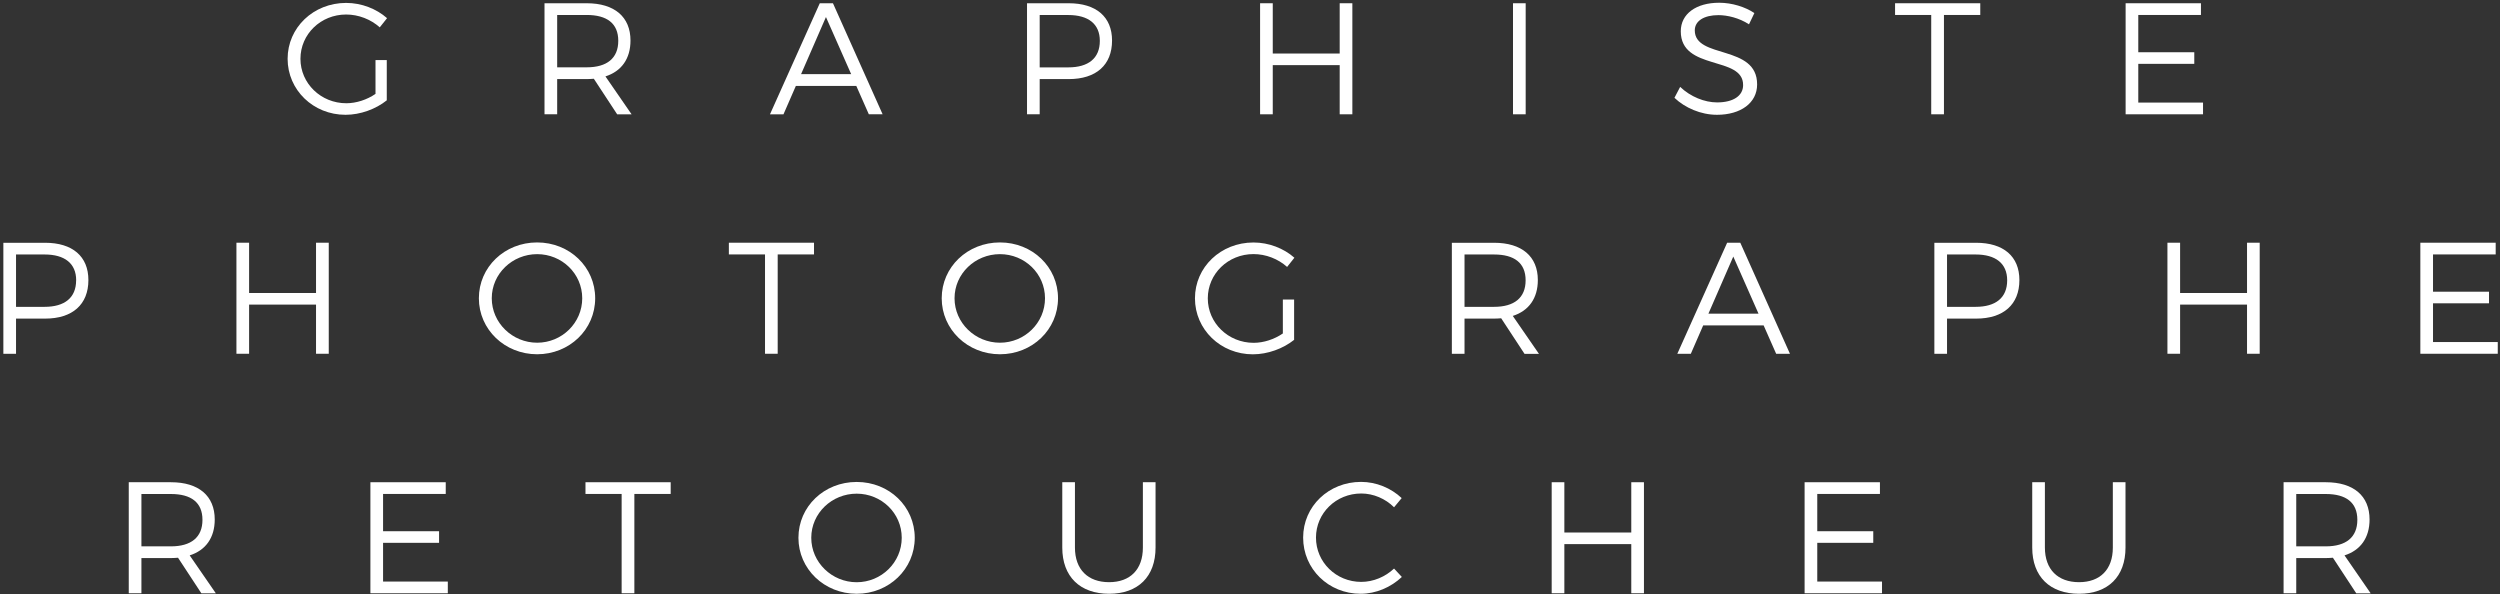 <?xml version="1.0" encoding="UTF-8"?>
<svg xmlns="http://www.w3.org/2000/svg" id="Calque_1" data-name="Calque 1" version="1.1" viewBox="0 0 446 106">
  <rect x="0" y="0" width="446" height="106" fill="#333333" stroke="none"/>
  <defs>
    <style>
      .cls-1 {
        fill: #fff;
        stroke-width: 0px;
      }
    </style>
  </defs>
  <path class="cls-1" d="M66.99,10.71h2.01v7.19c-1.95,1.56-4.7,2.58-7.36,2.58-5.75,0-10.33-4.42-10.33-9.99S55.92.52,61.75.52c2.75,0,5.41,1.05,7.3,2.72l-1.3,1.64c-1.61-1.44-3.79-2.29-6-2.29-4.53,0-8.15,3.51-8.15,7.9s3.65,7.93,8.18,7.93c1.78,0,3.68-.62,5.21-1.67v-6.03Z"></path>
  <path class="cls-1" d="M110.1,20.39l-4.16-6.34c-.4.03-.82.06-1.27.06h-5.27v6.28h-2.26V.58h7.53c4.95,0,7.81,2.43,7.81,6.65,0,3.25-1.61,5.49-4.47,6.4l4.67,6.77h-2.58ZM104.67,12.01c3.6,0,5.63-1.61,5.63-4.73s-2.04-4.61-5.63-4.61h-5.27v9.34h5.27Z"></path>
  <path class="cls-1" d="M152.76,15.33h-10.78l-2.21,5.07h-2.41L146.25.58h2.35l8.86,19.81h-2.46l-2.24-5.07ZM151.85,13.23l-4.5-10.19-4.44,10.19h8.94Z"></path>
  <path class="cls-1" d="M198.39,7.23c0,4.36-2.83,6.88-7.73,6.88h-5.18v6.28h-2.26V.58h7.44c4.9,0,7.73,2.43,7.73,6.65ZM196.21,7.29c0-3.03-2.07-4.61-5.63-4.61h-5.1v9.34h5.1c3.57,0,5.63-1.61,5.63-4.73Z"></path>
  <path class="cls-1" d="M227.06.58v8.97h11.94V.58h2.26v19.81h-2.26v-8.77h-11.94v8.77h-2.26V.58h2.26Z"></path>
  <path class="cls-1" d="M272.18.58v19.81h-2.26V.58h2.26Z"></path>
  <path class="cls-1" d="M306.57,2.7c-2.55,0-4.22,1.02-4.22,2.72,0,5.15,11.15,2.46,11.12,9.65,0,3.28-2.91,5.41-7.16,5.41-2.89,0-5.72-1.25-7.59-3.03l1.02-1.95c1.84,1.76,4.36,2.77,6.59,2.77,2.86,0,4.64-1.16,4.64-3.09.03-5.29-11.12-2.49-11.12-9.6,0-3.11,2.74-5.09,6.85-5.09,2.29,0,4.64.74,6.28,1.84l-.96,2.01c-1.78-1.16-3.88-1.64-5.46-1.64Z"></path>
  <path class="cls-1" d="M353.28.58v2.09h-6.48v17.72h-2.27V2.67h-6.45V.58h15.2Z"></path>
  <path class="cls-1" d="M392.65.58v2.09h-11.18v6.65h9.99v2.07h-9.99v6.91h11.55v2.09h-13.81V.58h13.45Z"></path>
  <path class="cls-1" d="M15.77,49.96c0,4.36-2.83,6.88-7.73,6.88H2.86v6.28H.6v-19.81h7.44c4.9,0,7.73,2.43,7.73,6.65ZM13.59,50.01c0-3.03-2.07-4.61-5.63-4.61H2.86v9.34h5.09c3.57,0,5.63-1.61,5.63-4.73Z"></path>
  <path class="cls-1" d="M44.44,43.3v8.97h11.94v-8.97h2.27v19.81h-2.27v-8.77h-11.94v8.77h-2.26v-19.81h2.26Z"></path>
  <path class="cls-1" d="M106.18,53.21c0,5.58-4.59,9.99-10.36,9.99s-10.39-4.42-10.39-9.99,4.59-9.96,10.39-9.96,10.36,4.39,10.36,9.96ZM87.73,53.21c0,4.39,3.68,7.93,8.1,7.93s8.04-3.54,8.04-7.93-3.62-7.87-8.04-7.87-8.1,3.48-8.1,7.87Z"></path>
  <path class="cls-1" d="M145.22,43.3v2.09h-6.48v17.72h-2.26v-17.72h-6.45v-2.09h15.2Z"></path>
  <path class="cls-1" d="M188.75,53.21c0,5.58-4.59,9.99-10.36,9.99s-10.39-4.42-10.39-9.99,4.59-9.96,10.39-9.96,10.36,4.39,10.36,9.96ZM170.29,53.21c0,4.39,3.68,7.93,8.1,7.93s8.04-3.54,8.04-7.93-3.62-7.87-8.04-7.87-8.1,3.48-8.1,7.87Z"></path>
  <path class="cls-1" d="M228.86,53.44h2.01v7.19c-1.95,1.56-4.7,2.58-7.36,2.58-5.75,0-10.33-4.42-10.33-9.99s4.61-9.96,10.44-9.96c2.75,0,5.41,1.05,7.3,2.72l-1.3,1.64c-1.61-1.44-3.79-2.29-6-2.29-4.53,0-8.15,3.51-8.15,7.9s3.65,7.93,8.18,7.93c1.78,0,3.68-.62,5.21-1.67v-6.03Z"></path>
  <path class="cls-1" d="M271.97,63.12l-4.16-6.34c-.4.03-.82.06-1.27.06h-5.27v6.28h-2.26v-19.81h7.53c4.95,0,7.81,2.43,7.81,6.65,0,3.25-1.61,5.49-4.47,6.4l4.67,6.77h-2.58ZM266.54,54.74c3.6,0,5.63-1.61,5.63-4.73s-2.04-4.61-5.63-4.61h-5.27v9.34h5.27Z"></path>
  <path class="cls-1" d="M314.63,58.05h-10.78l-2.21,5.07h-2.41l8.89-19.81h2.35l8.86,19.81h-2.46l-2.24-5.07ZM313.72,55.96l-4.5-10.19-4.44,10.19h8.94Z"></path>
  <path class="cls-1" d="M360.26,49.96c0,4.36-2.83,6.88-7.73,6.88h-5.18v6.28h-2.26v-19.81h7.44c4.9,0,7.73,2.43,7.73,6.65ZM358.08,50.01c0-3.03-2.07-4.61-5.63-4.61h-5.1v9.34h5.1c3.57,0,5.63-1.61,5.63-4.73Z"></path>
  <path class="cls-1" d="M388.93,43.3v8.97h11.94v-8.97h2.26v19.81h-2.26v-8.77h-11.94v8.77h-2.26v-19.81h2.26Z"></path>
  <path class="cls-1" d="M445.23,43.3v2.09h-11.18v6.65h9.99v2.07h-9.99v6.91h11.55v2.09h-13.81v-19.81h13.45Z"></path>
  <path class="cls-1" d="M35.92,105.84l-4.16-6.34c-.4.03-.82.06-1.27.06h-5.26v6.28h-2.26v-19.81h7.53c4.95,0,7.81,2.43,7.81,6.65,0,3.25-1.61,5.49-4.47,6.4l4.67,6.77h-2.58ZM30.49,97.47c3.6,0,5.63-1.61,5.63-4.73s-2.04-4.61-5.63-4.61h-5.26v9.34h5.26Z"></path>
  <path class="cls-1" d="M79.52,86.03v2.09h-11.18v6.65h9.99v2.07h-9.99v6.91h11.55v2.09h-13.81v-19.81h13.45Z"></path>
  <path class="cls-1" d="M119.65,86.03v2.09h-6.48v17.72h-2.27v-17.72h-6.45v-2.09h15.2Z"></path>
  <path class="cls-1" d="M163.19,95.94c0,5.58-4.59,9.99-10.36,9.99s-10.39-4.42-10.39-9.99,4.58-9.96,10.39-9.96,10.36,4.39,10.36,9.96ZM144.73,95.94c0,4.39,3.68,7.93,8.1,7.93s8.04-3.54,8.04-7.93-3.62-7.87-8.04-7.87-8.1,3.48-8.1,7.87Z"></path>
  <path class="cls-1" d="M197.86,103.86c3.76,0,6.03-2.26,6.03-6.17v-11.66h2.26v11.66c0,5.18-3.11,8.24-8.29,8.24s-8.35-3.06-8.35-8.24v-11.66h2.26v11.66c0,3.91,2.32,6.17,6.09,6.17Z"></path>
  <path class="cls-1" d="M242.84,88.04c-4.47,0-8.07,3.48-8.07,7.87s3.6,7.9,8.07,7.9c2.18,0,4.3-.91,5.86-2.38l1.39,1.5c-1.95,1.84-4.61,3-7.36,3-5.72,0-10.25-4.42-10.25-10.02s4.58-9.94,10.33-9.94c2.72,0,5.35,1.1,7.25,2.89l-1.36,1.64c-1.53-1.53-3.68-2.46-5.86-2.46Z"></path>
  <path class="cls-1" d="M279.08,86.03v8.97h11.94v-8.97h2.26v19.81h-2.26v-8.77h-11.94v8.77h-2.26v-19.81h2.26Z"></path>
  <path class="cls-1" d="M335.38,86.03v2.09h-11.18v6.65h9.99v2.07h-9.99v6.91h11.55v2.09h-13.81v-19.81h13.45Z"></path>
  <path class="cls-1" d="M370.9,103.86c3.76,0,6.03-2.26,6.03-6.17v-11.66h2.26v11.66c0,5.18-3.11,8.24-8.29,8.24s-8.35-3.06-8.35-8.24v-11.66h2.26v11.66c0,3.91,2.32,6.17,6.09,6.17Z"></path>
  <path class="cls-1" d="M420.35,105.84l-4.16-6.34c-.4.03-.82.06-1.27.06h-5.27v6.28h-2.26v-19.81h7.53c4.95,0,7.81,2.43,7.81,6.65,0,3.25-1.61,5.49-4.47,6.4l4.67,6.77h-2.58ZM414.92,97.47c3.6,0,5.63-1.61,5.63-4.73s-2.04-4.61-5.63-4.61h-5.27v9.34h5.27Z"></path>
</svg>
